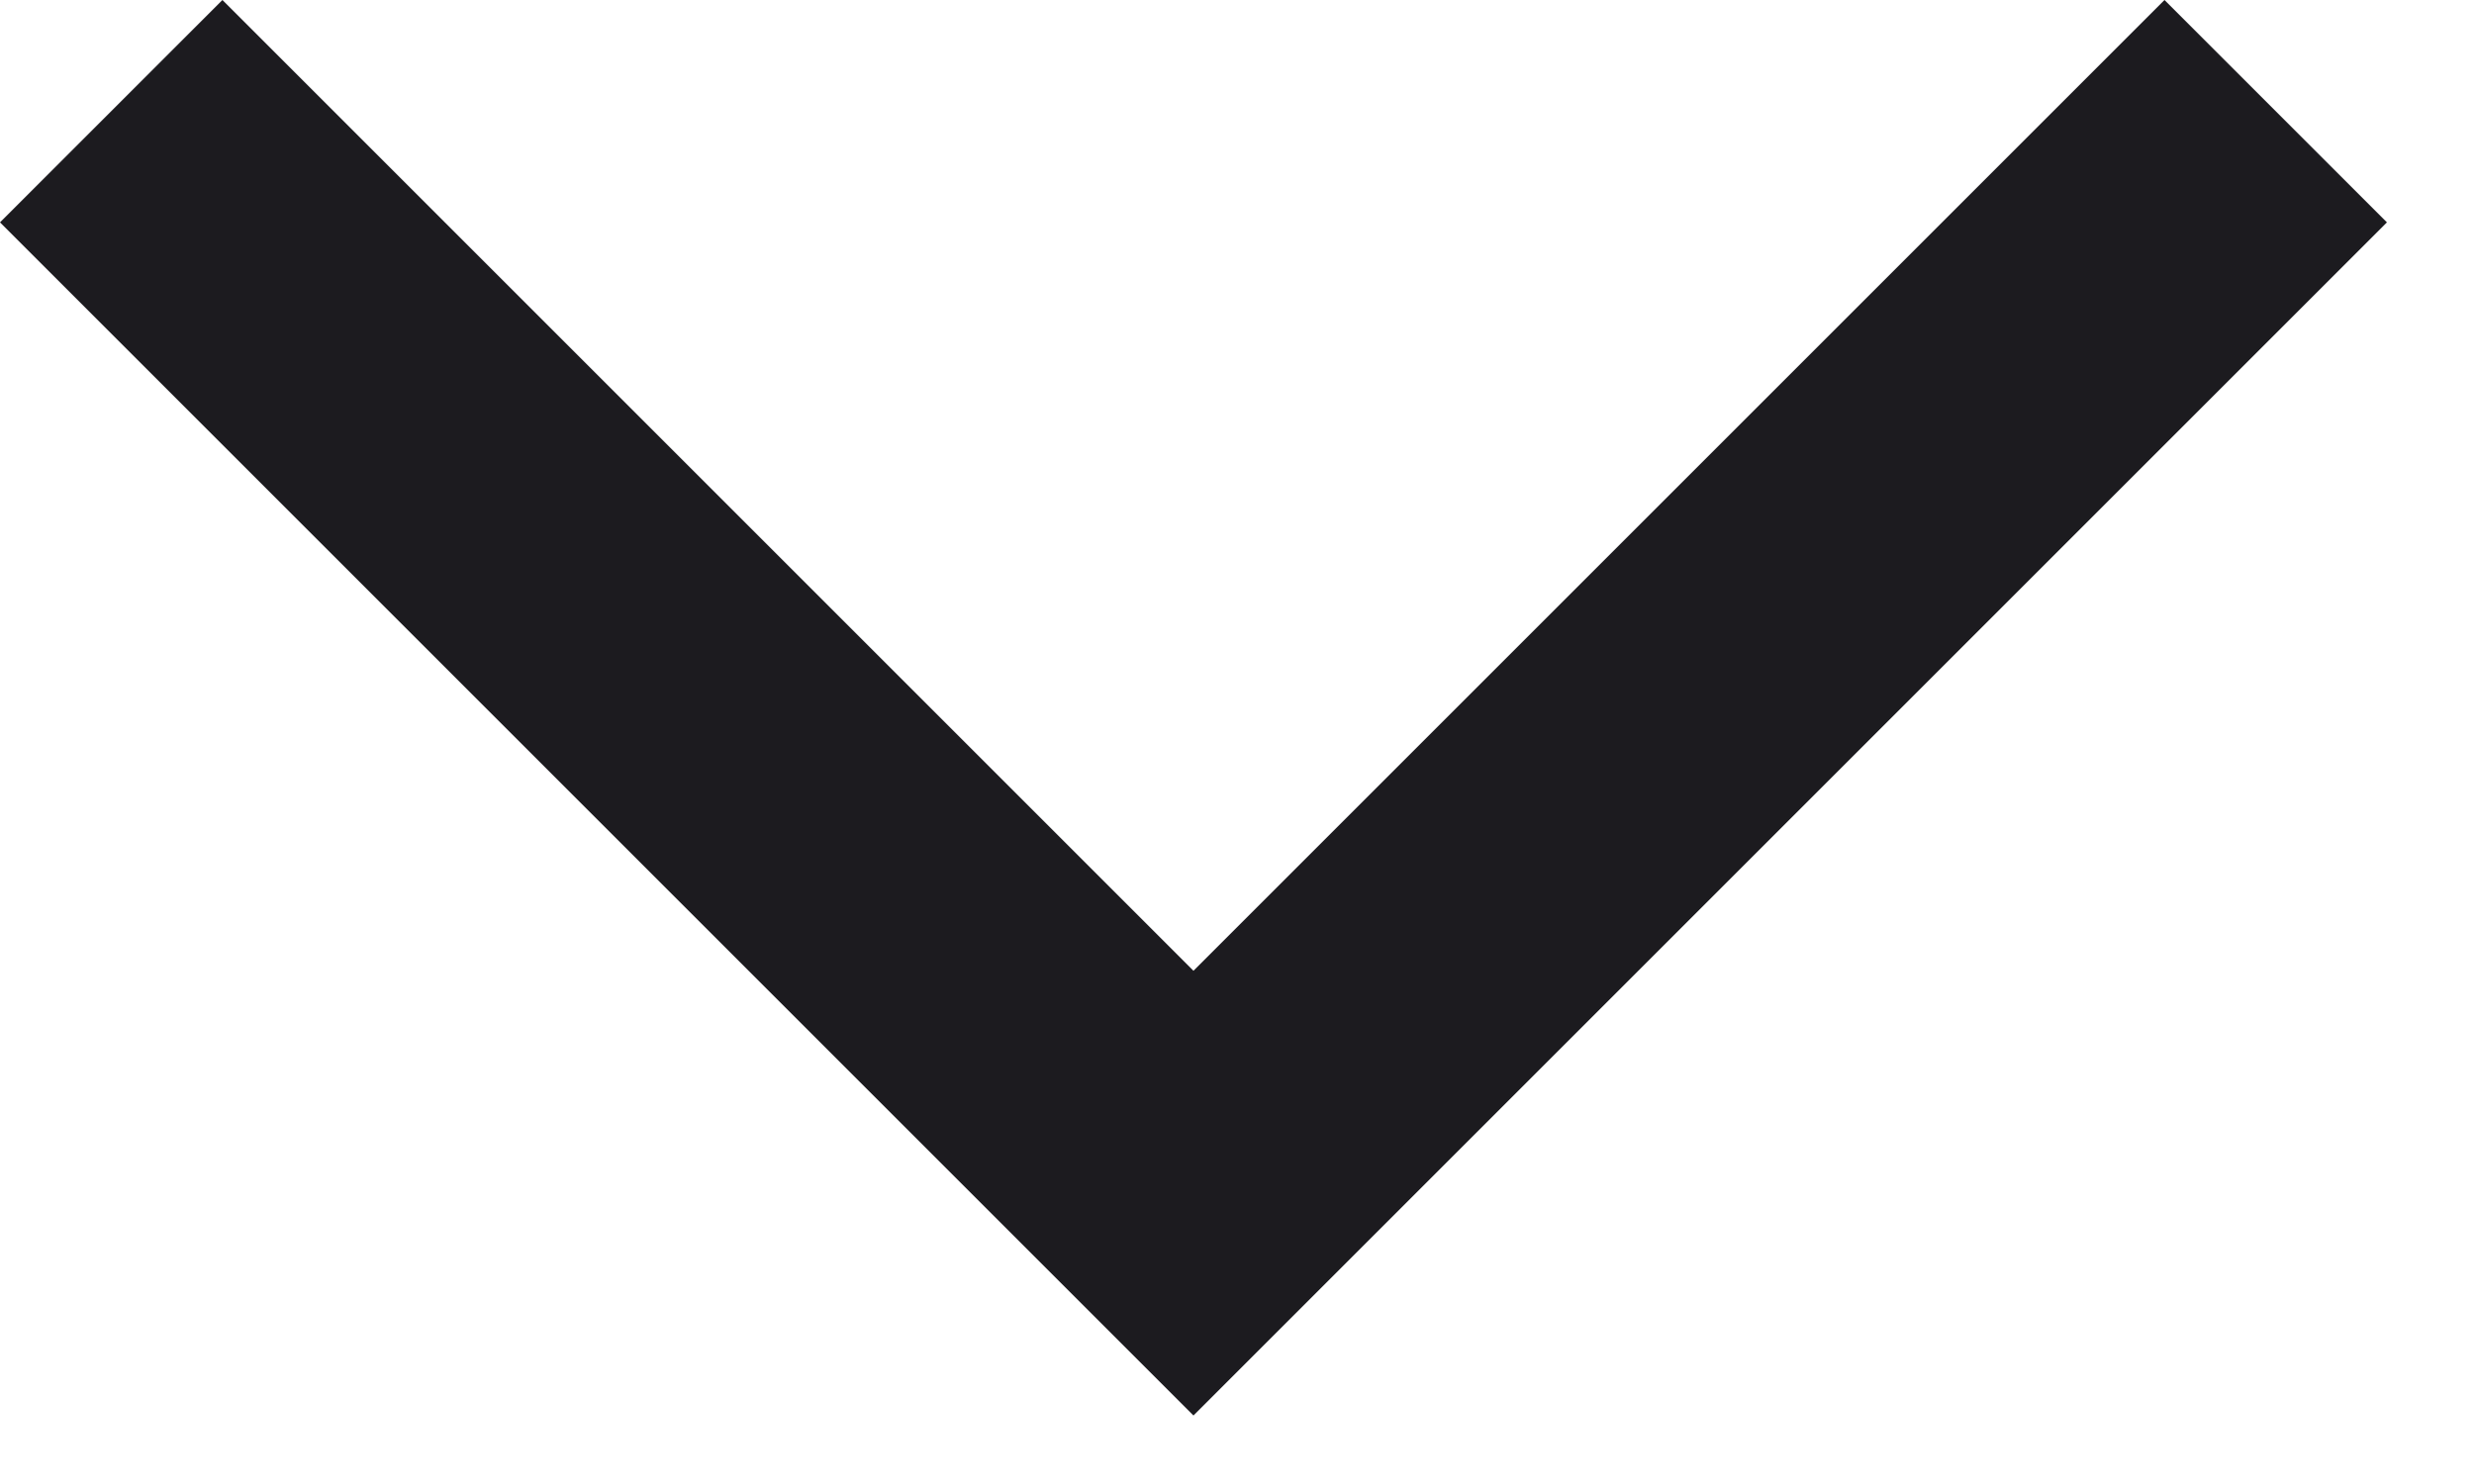 <?xml version="1.0" encoding="utf-8"?>
<svg xmlns="http://www.w3.org/2000/svg" fill="none" height="100%" overflow="visible" preserveAspectRatio="none" style="display: block;" viewBox="0 0 10 6" width="100%">
<path d="M4.824 5.723L0 0.899L0.899 0L4.824 3.925L8.749 0L9.648 0.899L4.824 5.723Z" fill="#1C1B1F" id="Vector"/>
</svg>